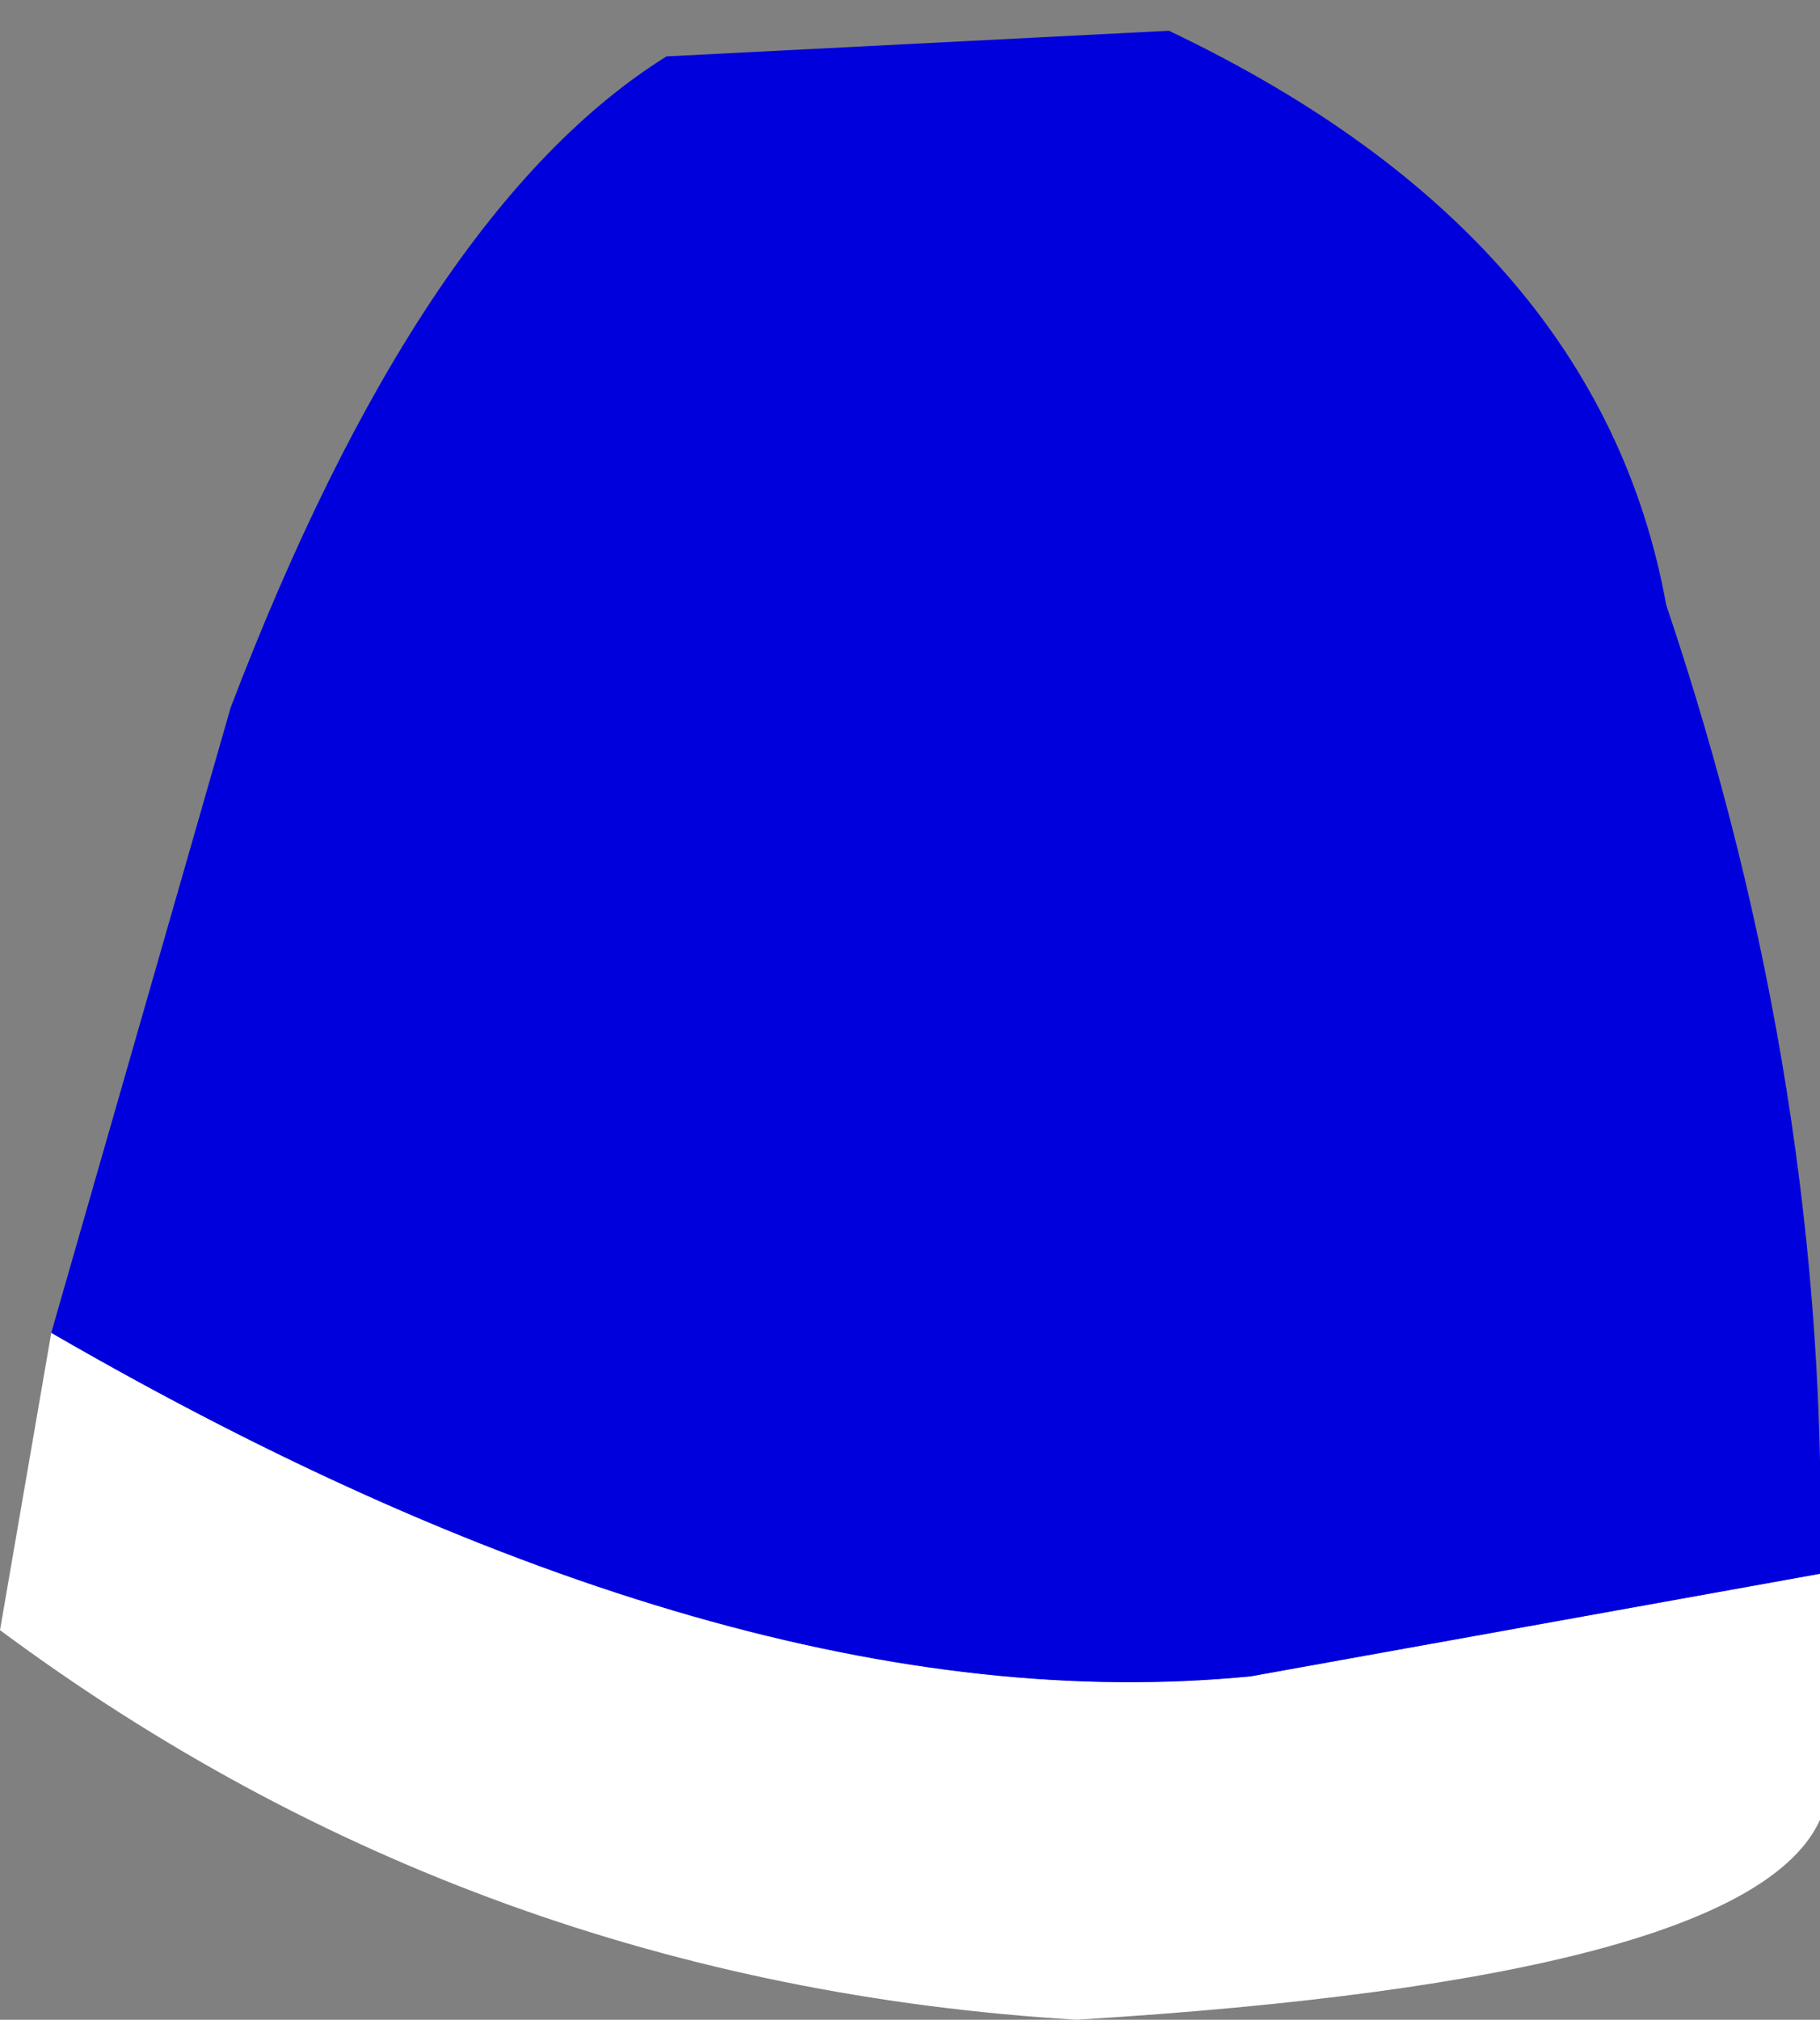 <?xml version="1.0" encoding="UTF-8" standalone="no"?>
<svg xmlns:xlink="http://www.w3.org/1999/xlink" height="19.7px" width="17.75px" xmlns="http://www.w3.org/2000/svg">
  <rect width="100%" height="100%" fill="#808080" stroke="none"/>
  <g transform="matrix(1.0, 0.0, 0.0, 1.0, 0.0, 0.0)">
    <path d="M0.5 13.0 Q7.15 16.85 12.2 16.35 L17.75 15.35 17.75 17.75 Q17.05 19.3 10.5 19.7 4.65 19.35 0.0 15.9 L0.5 13.0" fill="#ffffff" fill-rule="evenodd" stroke="none"/>
    <path d="M0.5 13.0 L2.25 6.9 Q4.1 2.05 6.5 0.55 L11.4 0.3 Q15.6 2.3 16.25 5.9 17.85 10.65 17.75 15.35 L12.2 16.35 Q7.15 16.85 0.5 13.0" fill="#0000dd" fill-rule="evenodd" stroke="none"/>
  </g>
</svg>
